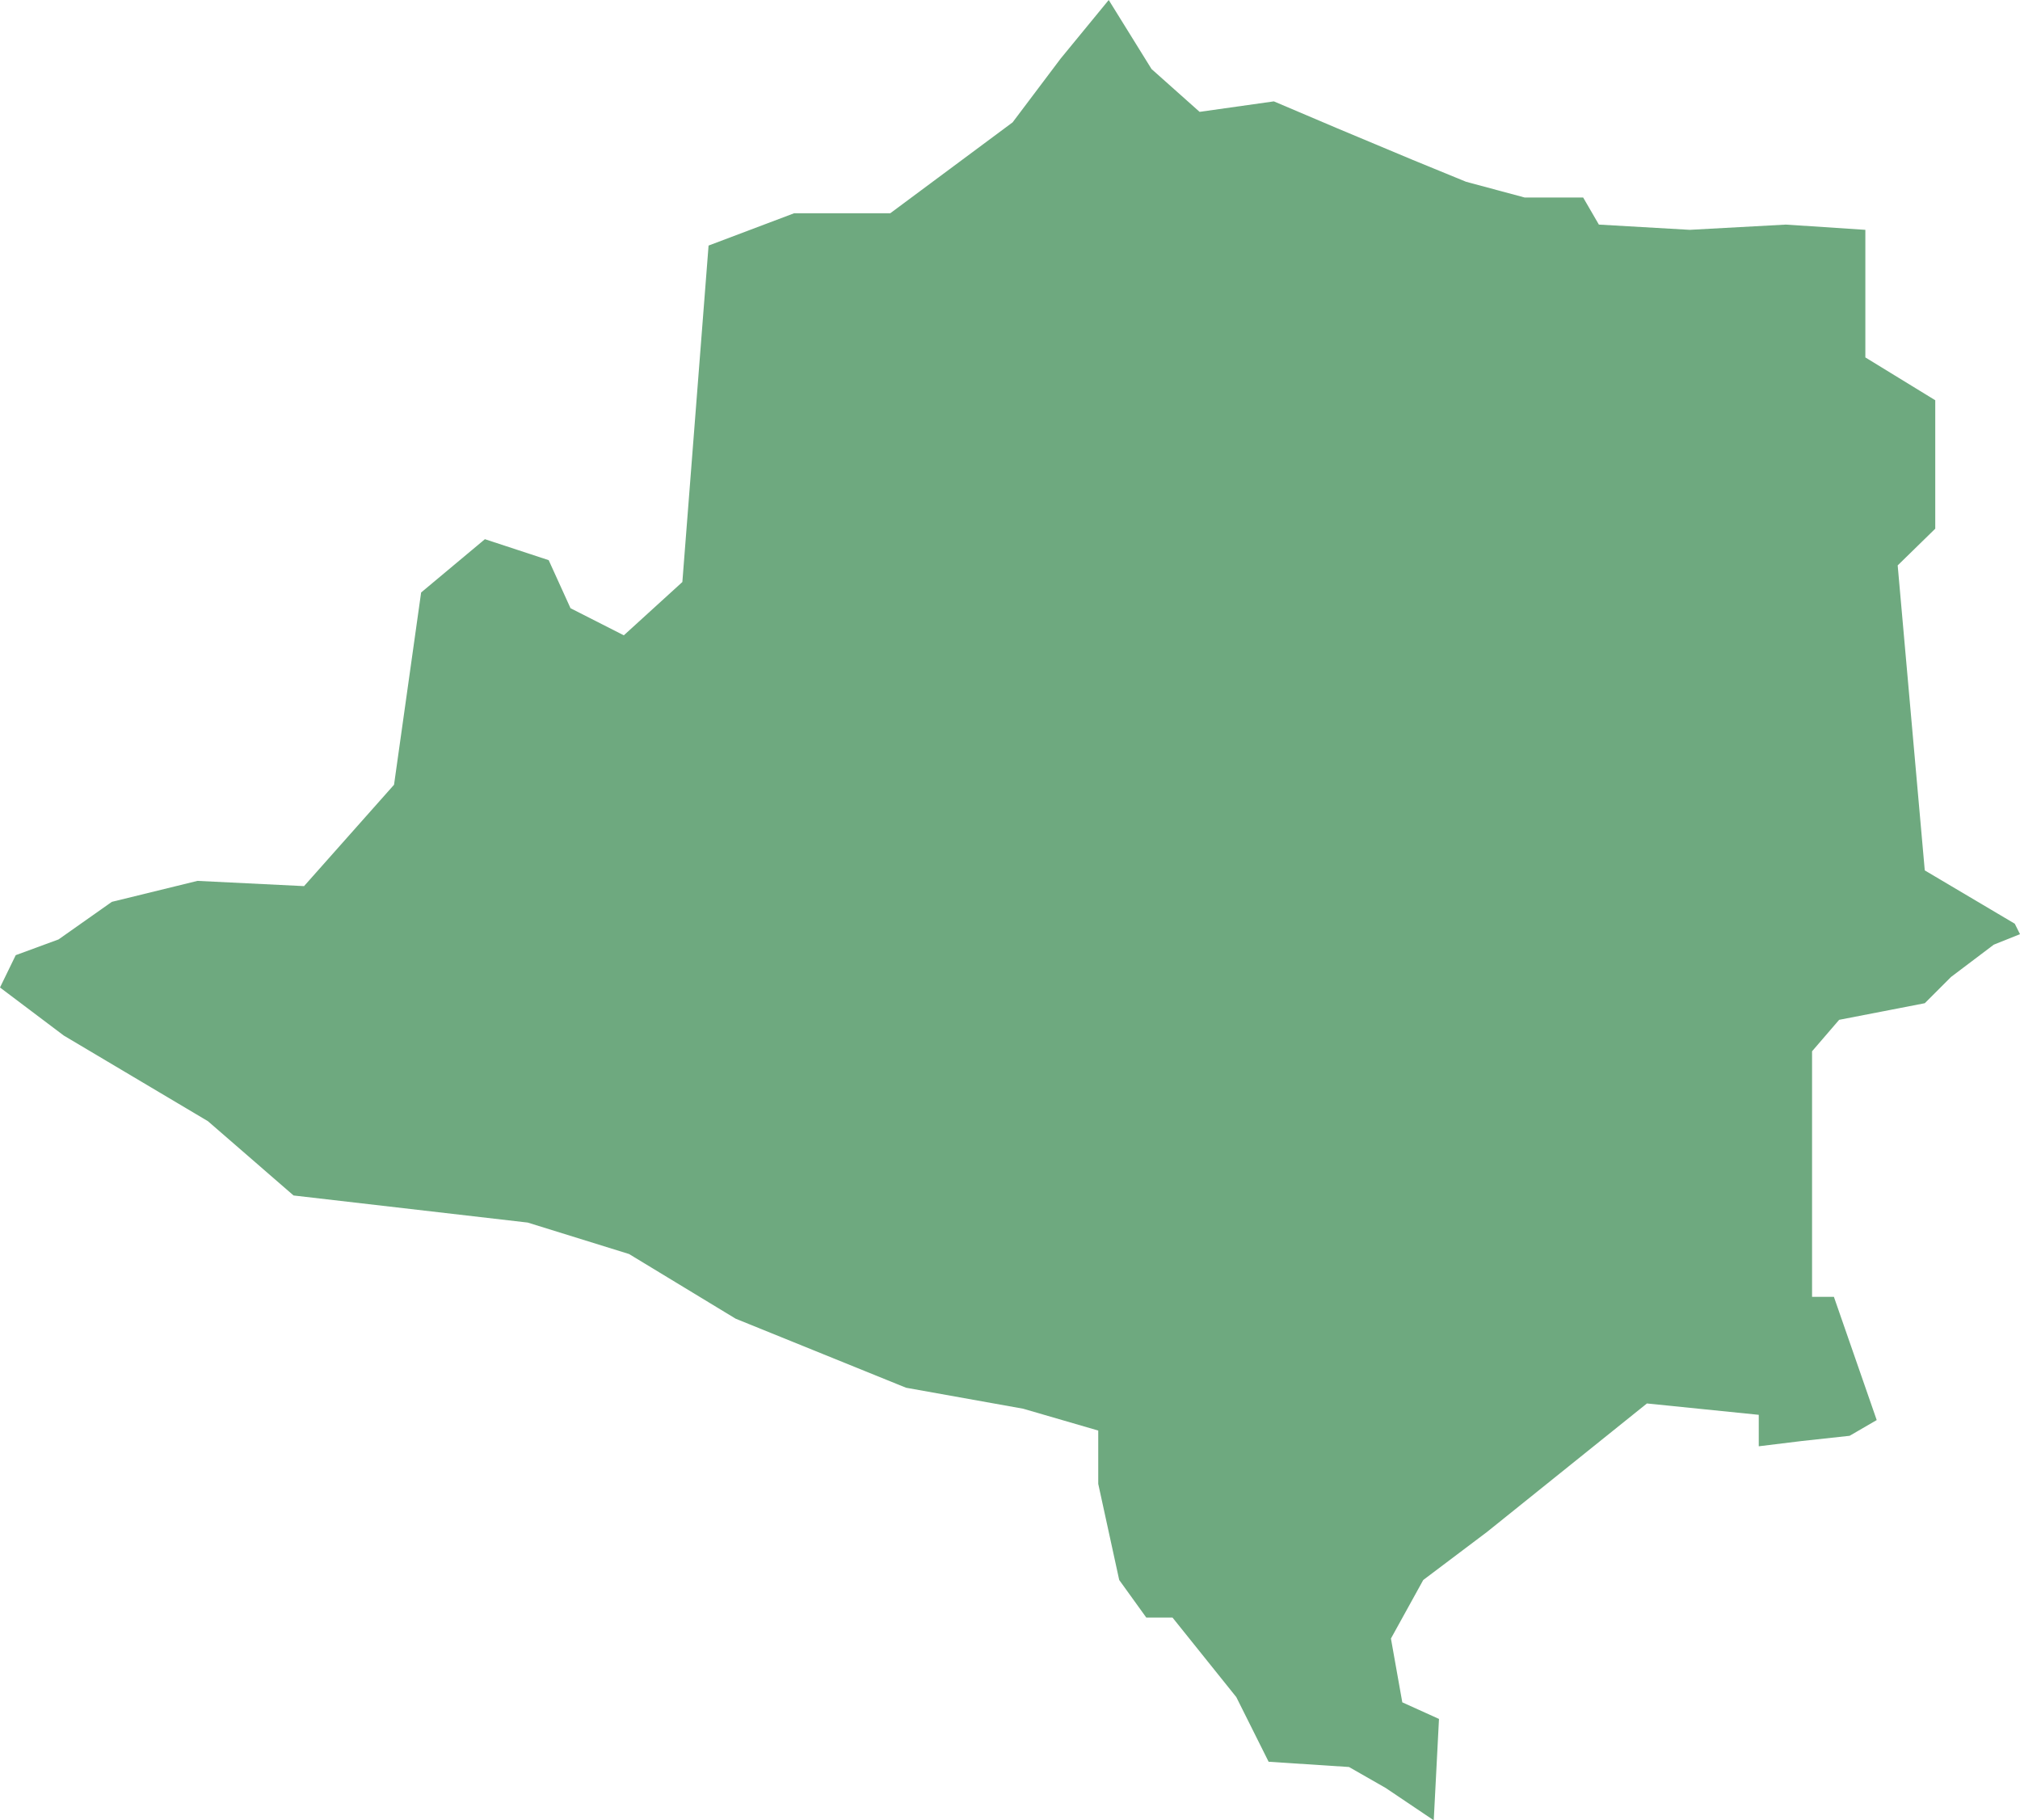 <?xml version="1.0" encoding="UTF-8"?>
<!DOCTYPE svg PUBLIC "-//W3C//DTD SVG 1.1//EN" "http://www.w3.org/Graphics/SVG/1.1/DTD/svg11.dtd">
<!-- Creator: CorelDRAW X8 -->
<svg xmlns="http://www.w3.org/2000/svg" xml:space="preserve" width="100%" height="100%" version="1.1" shape-rendering="geometricPrecision" text-rendering="geometricPrecision" image-rendering="optimizeQuality" fill-rule="evenodd" clip-rule="evenodd"
viewBox="0 0 2312 2083"
 xmlns:xlink="http://www.w3.org/1999/xlink">
 <g id="Layer_x0020_1">
  <g id="Layers">
   <g id="India_Districts_selection">
    <polygon fill="#6EA97F" points="2135,263 2135,409 2215,458 2215,605 2172,647 2203,996 2306,1057 2312,1069 2282,1081 2233,1118 2203,1148 2105,1167 2074,1203 2074,1484 2099,1484 2148,1625 2117,1643 2062,1649 2013,1655 2013,1619 1885,1606 1702,1753 1629,1808 1592,1875 1605,1948 1647,1967 1641,2083 1586,2046 1544,2022 1452,2016 1415,1942 1342,1851 1312,1851 1281,1808 1257,1698 1257,1637 1171,1612 1037,1588 842,1509 720,1435 604,1399 336,1368 238,1283 73,1185 0,1130 18,1093 67,1075 128,1032 226,1008 348,1014 451,898 482,678 555,617 628,641 653,696 714,727 781,666 811,281 909,244 1019,244 1159,140 1214,67 1269,0 1318,79 1373,128 1458,116 1531,147 1617,183 1678,208 1745,226 1812,226 1830,257 1934,263 2044,257 "/>
   </g>
  </g>
 </g>
</svg>
